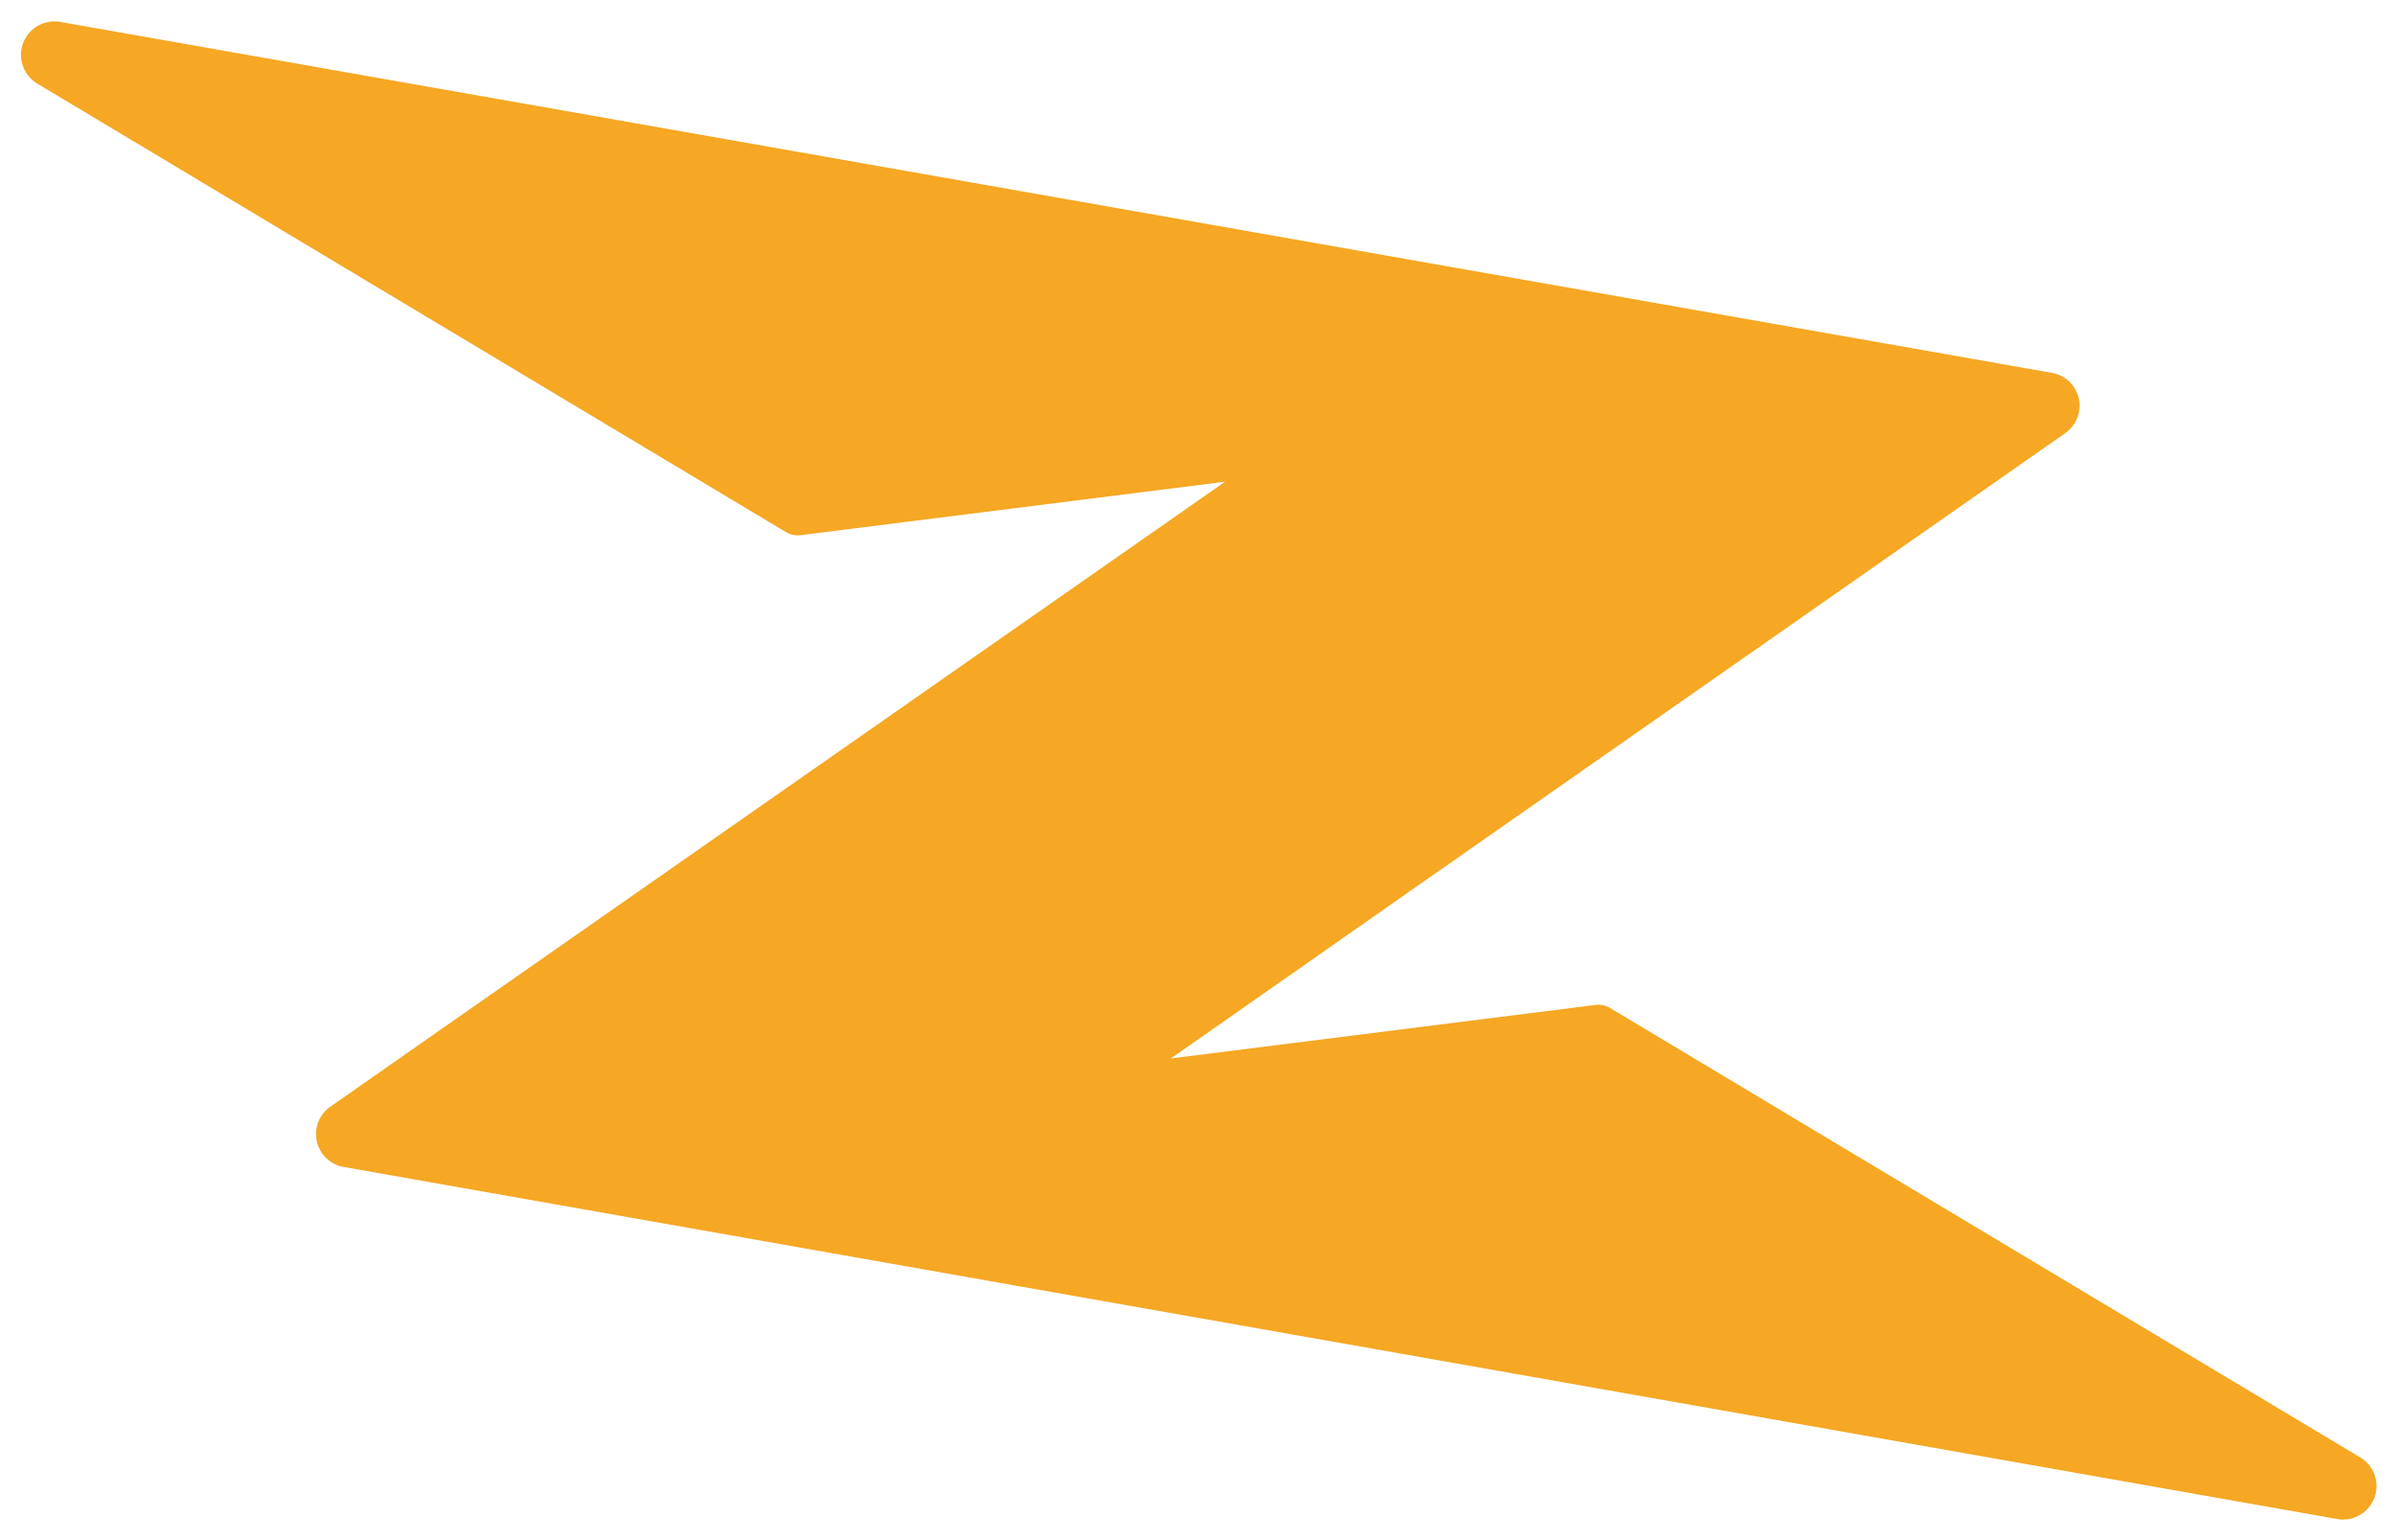 <svg xmlns="http://www.w3.org/2000/svg" viewBox="0 0 224 144"><defs><style>.cls-1{fill:#f6a723;}</style></defs><g id="main_icon"><path class="cls-1" d="M220.51,136.18l-70-41.94a2.09,2.09,0,0,0-1.34-.28l-39.7,5L132,83.19h0l59.3-41.45v0l1.77-1.24a3.12,3.12,0,0,0-1.25-5.64L5.64,2.05A3.13,3.13,0,0,0,3.49,7.82l70,41.94a2.15,2.15,0,0,0,1.34.28l39.7-5L42.19,95.57l-11.3,7.9a3.12,3.12,0,0,0,1.25,5.64L218.36,142A3.13,3.13,0,0,0,220.51,136.18Z"/></g></svg>